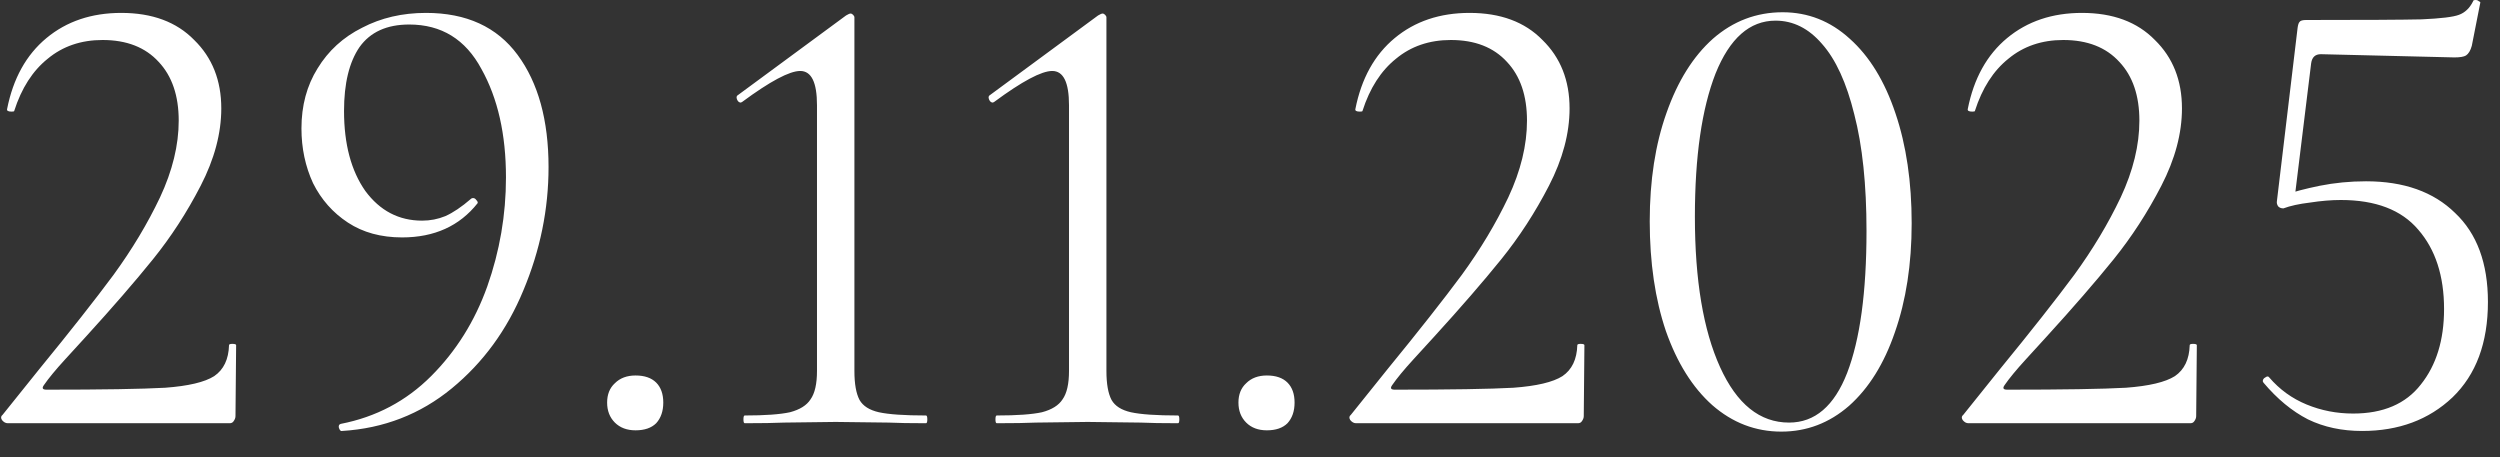 <?xml version="1.0" encoding="UTF-8"?> <svg xmlns="http://www.w3.org/2000/svg" width="93" height="17" viewBox="0 0 93 17" fill="none"><rect x="0" y="0" width="93" height="17" fill="#333333" stroke="none"/><path d="M0.288 15.744C0.208 15.744 0.136 15.704 0.072 15.624C0.024 15.544 0.032 15.48 0.096 15.432L1.464 13.728C2.616 12.32 3.536 11.152 4.224 10.224C4.912 9.28 5.488 8.32 5.952 7.344C6.416 6.352 6.648 5.4 6.648 4.488C6.648 3.56 6.4 2.832 5.904 2.304C5.408 1.76 4.712 1.488 3.816 1.488C3.016 1.488 2.336 1.72 1.776 2.184C1.216 2.632 0.8 3.28 0.528 4.128C0.528 4.144 0.496 4.152 0.432 4.152C0.304 4.152 0.248 4.12 0.264 4.056C0.488 2.92 0.976 2.04 1.728 1.416C2.48 0.792 3.408 0.48 4.512 0.48C5.664 0.48 6.568 0.816 7.224 1.488C7.896 2.144 8.232 2.992 8.232 4.032C8.232 4.96 7.976 5.92 7.464 6.912C6.952 7.904 6.36 8.816 5.688 9.648C5.016 10.48 4.184 11.44 3.192 12.528C3.048 12.688 2.792 12.968 2.424 13.368C2.072 13.752 1.808 14.072 1.632 14.328C1.552 14.44 1.584 14.496 1.728 14.496C3.808 14.496 5.28 14.472 6.144 14.424C7.008 14.36 7.616 14.216 7.968 13.992C8.32 13.752 8.504 13.368 8.52 12.84C8.52 12.808 8.56 12.792 8.64 12.792C8.736 12.792 8.784 12.808 8.784 12.84L8.76 15.48C8.76 15.544 8.736 15.608 8.688 15.672C8.656 15.72 8.608 15.744 8.544 15.744H0.288ZM14.958 8.832C14.174 8.832 13.502 8.648 12.942 8.28C12.382 7.912 11.95 7.424 11.646 6.816C11.358 6.192 11.214 5.512 11.214 4.776C11.214 3.928 11.414 3.184 11.814 2.544C12.214 1.888 12.766 1.384 13.47 1.032C14.174 0.664 14.966 0.48 15.846 0.48C17.35 0.48 18.486 1 19.254 2.04C20.022 3.08 20.406 4.472 20.406 6.216C20.406 7.784 20.094 9.312 19.47 10.8C18.862 12.272 17.974 13.488 16.806 14.448C15.638 15.408 14.278 15.936 12.726 16.032C12.678 16.048 12.638 16.008 12.606 15.912C12.59 15.832 12.614 15.784 12.678 15.768C13.99 15.512 15.11 14.92 16.038 13.992C16.966 13.064 17.662 11.952 18.126 10.656C18.59 9.344 18.822 7.992 18.822 6.6C18.822 5 18.518 3.656 17.91 2.568C17.318 1.464 16.422 0.912 15.222 0.912C14.39 0.912 13.774 1.192 13.374 1.752C12.99 2.312 12.798 3.104 12.798 4.128C12.798 5.36 13.062 6.352 13.59 7.104C14.134 7.84 14.838 8.208 15.702 8.208C16.006 8.208 16.294 8.152 16.566 8.04C16.854 7.912 17.174 7.696 17.526 7.392C17.542 7.376 17.566 7.368 17.598 7.368C17.646 7.368 17.686 7.392 17.718 7.44C17.766 7.488 17.782 7.528 17.766 7.56C17.094 8.408 16.158 8.832 14.958 8.832ZM23.642 16.008C23.322 16.008 23.066 15.912 22.873 15.72C22.681 15.528 22.585 15.28 22.585 14.976C22.585 14.672 22.681 14.432 22.873 14.256C23.066 14.064 23.322 13.968 23.642 13.968C23.977 13.968 24.233 14.056 24.41 14.232C24.585 14.408 24.674 14.656 24.674 14.976C24.674 15.296 24.585 15.552 24.41 15.744C24.233 15.92 23.977 16.008 23.642 16.008ZM27.704 15.744C27.672 15.744 27.656 15.696 27.656 15.6C27.656 15.504 27.672 15.456 27.704 15.456C28.456 15.456 29.016 15.416 29.384 15.336C29.752 15.24 30.008 15.08 30.152 14.856C30.312 14.632 30.392 14.28 30.392 13.8V3.912C30.392 3.064 30.184 2.64 29.768 2.64C29.368 2.64 28.648 3.024 27.608 3.792L27.56 3.816C27.496 3.816 27.448 3.776 27.416 3.696C27.384 3.616 27.4 3.56 27.464 3.528L31.472 0.576C31.552 0.528 31.608 0.504 31.64 0.504C31.672 0.504 31.704 0.52 31.736 0.552C31.768 0.584 31.784 0.616 31.784 0.648V13.8C31.784 14.28 31.848 14.64 31.976 14.88C32.104 15.104 32.344 15.256 32.696 15.336C33.064 15.416 33.648 15.456 34.448 15.456C34.48 15.456 34.496 15.504 34.496 15.6C34.496 15.696 34.48 15.744 34.448 15.744C33.856 15.744 33.392 15.736 33.056 15.72L31.088 15.696L29.168 15.72C28.816 15.736 28.328 15.744 27.704 15.744ZM37.079 15.744C37.047 15.744 37.031 15.696 37.031 15.6C37.031 15.504 37.047 15.456 37.079 15.456C37.831 15.456 38.391 15.416 38.759 15.336C39.127 15.24 39.383 15.08 39.527 14.856C39.687 14.632 39.767 14.28 39.767 13.8V3.912C39.767 3.064 39.559 2.64 39.143 2.64C38.743 2.64 38.023 3.024 36.983 3.792L36.935 3.816C36.871 3.816 36.823 3.776 36.791 3.696C36.759 3.616 36.775 3.56 36.839 3.528L40.847 0.576C40.927 0.528 40.983 0.504 41.015 0.504C41.047 0.504 41.079 0.52 41.111 0.552C41.143 0.584 41.159 0.616 41.159 0.648V13.8C41.159 14.28 41.223 14.64 41.351 14.88C41.479 15.104 41.719 15.256 42.071 15.336C42.439 15.416 43.023 15.456 43.823 15.456C43.855 15.456 43.871 15.504 43.871 15.6C43.871 15.696 43.855 15.744 43.823 15.744C43.231 15.744 42.767 15.736 42.431 15.72L40.463 15.696L38.543 15.72C38.191 15.736 37.703 15.744 37.079 15.744ZM47.126 16.008C46.806 16.008 46.55 15.912 46.358 15.72C46.166 15.528 46.07 15.28 46.07 14.976C46.07 14.672 46.166 14.432 46.358 14.256C46.55 14.064 46.806 13.968 47.126 13.968C47.462 13.968 47.718 14.056 47.894 14.232C48.07 14.408 48.158 14.656 48.158 14.976C48.158 15.296 48.07 15.552 47.894 15.744C47.718 15.92 47.462 16.008 47.126 16.008ZM50.444 15.744C50.364 15.744 50.292 15.704 50.228 15.624C50.18 15.544 50.188 15.48 50.252 15.432L51.62 13.728C52.772 12.32 53.692 11.152 54.38 10.224C55.068 9.28 55.644 8.32 56.108 7.344C56.572 6.352 56.804 5.4 56.804 4.488C56.804 3.56 56.556 2.832 56.06 2.304C55.564 1.76 54.868 1.488 53.972 1.488C53.172 1.488 52.492 1.72 51.932 2.184C51.372 2.632 50.956 3.28 50.684 4.128C50.684 4.144 50.652 4.152 50.588 4.152C50.46 4.152 50.404 4.12 50.42 4.056C50.644 2.92 51.132 2.04 51.884 1.416C52.636 0.792 53.564 0.48 54.668 0.48C55.82 0.48 56.724 0.816 57.38 1.488C58.052 2.144 58.388 2.992 58.388 4.032C58.388 4.96 58.132 5.92 57.62 6.912C57.108 7.904 56.516 8.816 55.844 9.648C55.172 10.48 54.34 11.44 53.348 12.528C53.204 12.688 52.948 12.968 52.58 13.368C52.228 13.752 51.964 14.072 51.788 14.328C51.708 14.44 51.74 14.496 51.884 14.496C53.964 14.496 55.436 14.472 56.3 14.424C57.164 14.36 57.772 14.216 58.124 13.992C58.476 13.752 58.66 13.368 58.676 12.84C58.676 12.808 58.716 12.792 58.796 12.792C58.892 12.792 58.94 12.808 58.94 12.84L58.916 15.48C58.916 15.544 58.892 15.608 58.844 15.672C58.812 15.72 58.764 15.744 58.7 15.744H50.444ZM66.266 16.056C65.306 16.056 64.45 15.728 63.698 15.072C62.962 14.416 62.386 13.496 61.97 12.312C61.57 11.128 61.37 9.768 61.37 8.232C61.37 6.712 61.578 5.368 61.994 4.2C62.41 3.016 62.986 2.096 63.722 1.44C64.474 0.784 65.338 0.456 66.314 0.456C67.258 0.456 68.09 0.784 68.81 1.44C69.546 2.096 70.114 3.024 70.514 4.224C70.914 5.408 71.114 6.768 71.114 8.304C71.114 9.824 70.906 11.176 70.49 12.36C70.09 13.528 69.522 14.44 68.786 15.096C68.05 15.736 67.21 16.056 66.266 16.056ZM66.554 15.72C67.514 15.72 68.234 15.104 68.714 13.872C69.194 12.624 69.434 10.864 69.434 8.592C69.434 6.864 69.282 5.416 68.978 4.248C68.69 3.08 68.29 2.208 67.778 1.632C67.282 1.056 66.706 0.768 66.05 0.768C65.09 0.768 64.346 1.424 63.818 2.736C63.306 4.048 63.05 5.824 63.05 8.064C63.05 10.416 63.362 12.28 63.986 13.656C64.61 15.032 65.466 15.72 66.554 15.72ZM73.225 15.744C73.145 15.744 73.073 15.704 73.01 15.624C72.962 15.544 72.969 15.48 73.034 15.432L74.401 13.728C75.553 12.32 76.474 11.152 77.162 10.224C77.85 9.28 78.425 8.32 78.889 7.344C79.353 6.352 79.585 5.4 79.585 4.488C79.585 3.56 79.338 2.832 78.841 2.304C78.346 1.76 77.65 1.488 76.754 1.488C75.954 1.488 75.273 1.72 74.713 2.184C74.153 2.632 73.737 3.28 73.466 4.128C73.466 4.144 73.433 4.152 73.37 4.152C73.242 4.152 73.186 4.12 73.201 4.056C73.425 2.92 73.913 2.04 74.665 1.416C75.418 0.792 76.346 0.48 77.45 0.48C78.602 0.48 79.505 0.816 80.162 1.488C80.834 2.144 81.169 2.992 81.169 4.032C81.169 4.96 80.913 5.92 80.401 6.912C79.889 7.904 79.297 8.816 78.626 9.648C77.954 10.48 77.121 11.44 76.129 12.528C75.986 12.688 75.73 12.968 75.362 13.368C75.01 13.752 74.746 14.072 74.57 14.328C74.49 14.44 74.522 14.496 74.665 14.496C76.746 14.496 78.218 14.472 79.082 14.424C79.945 14.36 80.553 14.216 80.906 13.992C81.257 13.752 81.442 13.368 81.457 12.84C81.457 12.808 81.498 12.792 81.578 12.792C81.674 12.792 81.722 12.808 81.722 12.84L81.698 15.48C81.698 15.544 81.674 15.608 81.626 15.672C81.594 15.72 81.546 15.744 81.481 15.744H73.225ZM84.943 7.752C84.863 7.752 84.799 7.728 84.751 7.68C84.703 7.616 84.687 7.544 84.703 7.464L85.471 1.032C85.487 0.92 85.511 0.848 85.543 0.816C85.575 0.768 85.655 0.744 85.783 0.744C87.943 0.744 89.375 0.736 90.079 0.72C90.799 0.688 91.263 0.632 91.471 0.552C91.695 0.472 91.871 0.304 91.999 0.048C91.999 0.016 92.031 2.86102e-06 92.095 2.86102e-06C92.143 2.86102e-06 92.183 0.016 92.215 0.048C92.263 0.064 92.279 0.088 92.263 0.12L91.951 1.704C91.903 1.88 91.831 2 91.735 2.064C91.655 2.112 91.511 2.136 91.303 2.136L86.335 2.016C86.127 2.016 86.007 2.128 85.975 2.352L85.351 7.44L84.943 7.752ZM84.415 14.04C84.799 14.488 85.263 14.824 85.807 15.048C86.351 15.272 86.927 15.384 87.535 15.384C88.655 15.384 89.495 15.024 90.055 14.304C90.631 13.584 90.919 12.648 90.919 11.496C90.919 10.264 90.599 9.28 89.959 8.544C89.335 7.808 88.375 7.44 87.079 7.44C86.727 7.44 86.343 7.472 85.927 7.536C85.527 7.584 85.199 7.656 84.943 7.752C84.927 7.752 84.919 7.736 84.919 7.704C84.919 7.624 84.927 7.544 84.943 7.464C84.975 7.368 84.999 7.296 85.015 7.248C85.319 7.136 85.743 7.024 86.287 6.912C86.847 6.8 87.423 6.744 88.015 6.744C89.423 6.744 90.527 7.136 91.327 7.92C92.143 8.688 92.551 9.792 92.551 11.232C92.551 12.752 92.111 13.936 91.231 14.784C90.351 15.616 89.231 16.032 87.871 16.032C87.119 16.032 86.447 15.888 85.855 15.6C85.263 15.296 84.711 14.84 84.199 14.232L84.175 14.184C84.175 14.12 84.207 14.072 84.271 14.04C84.335 13.992 84.383 13.992 84.415 14.04Z" fill="white"></path></svg> 